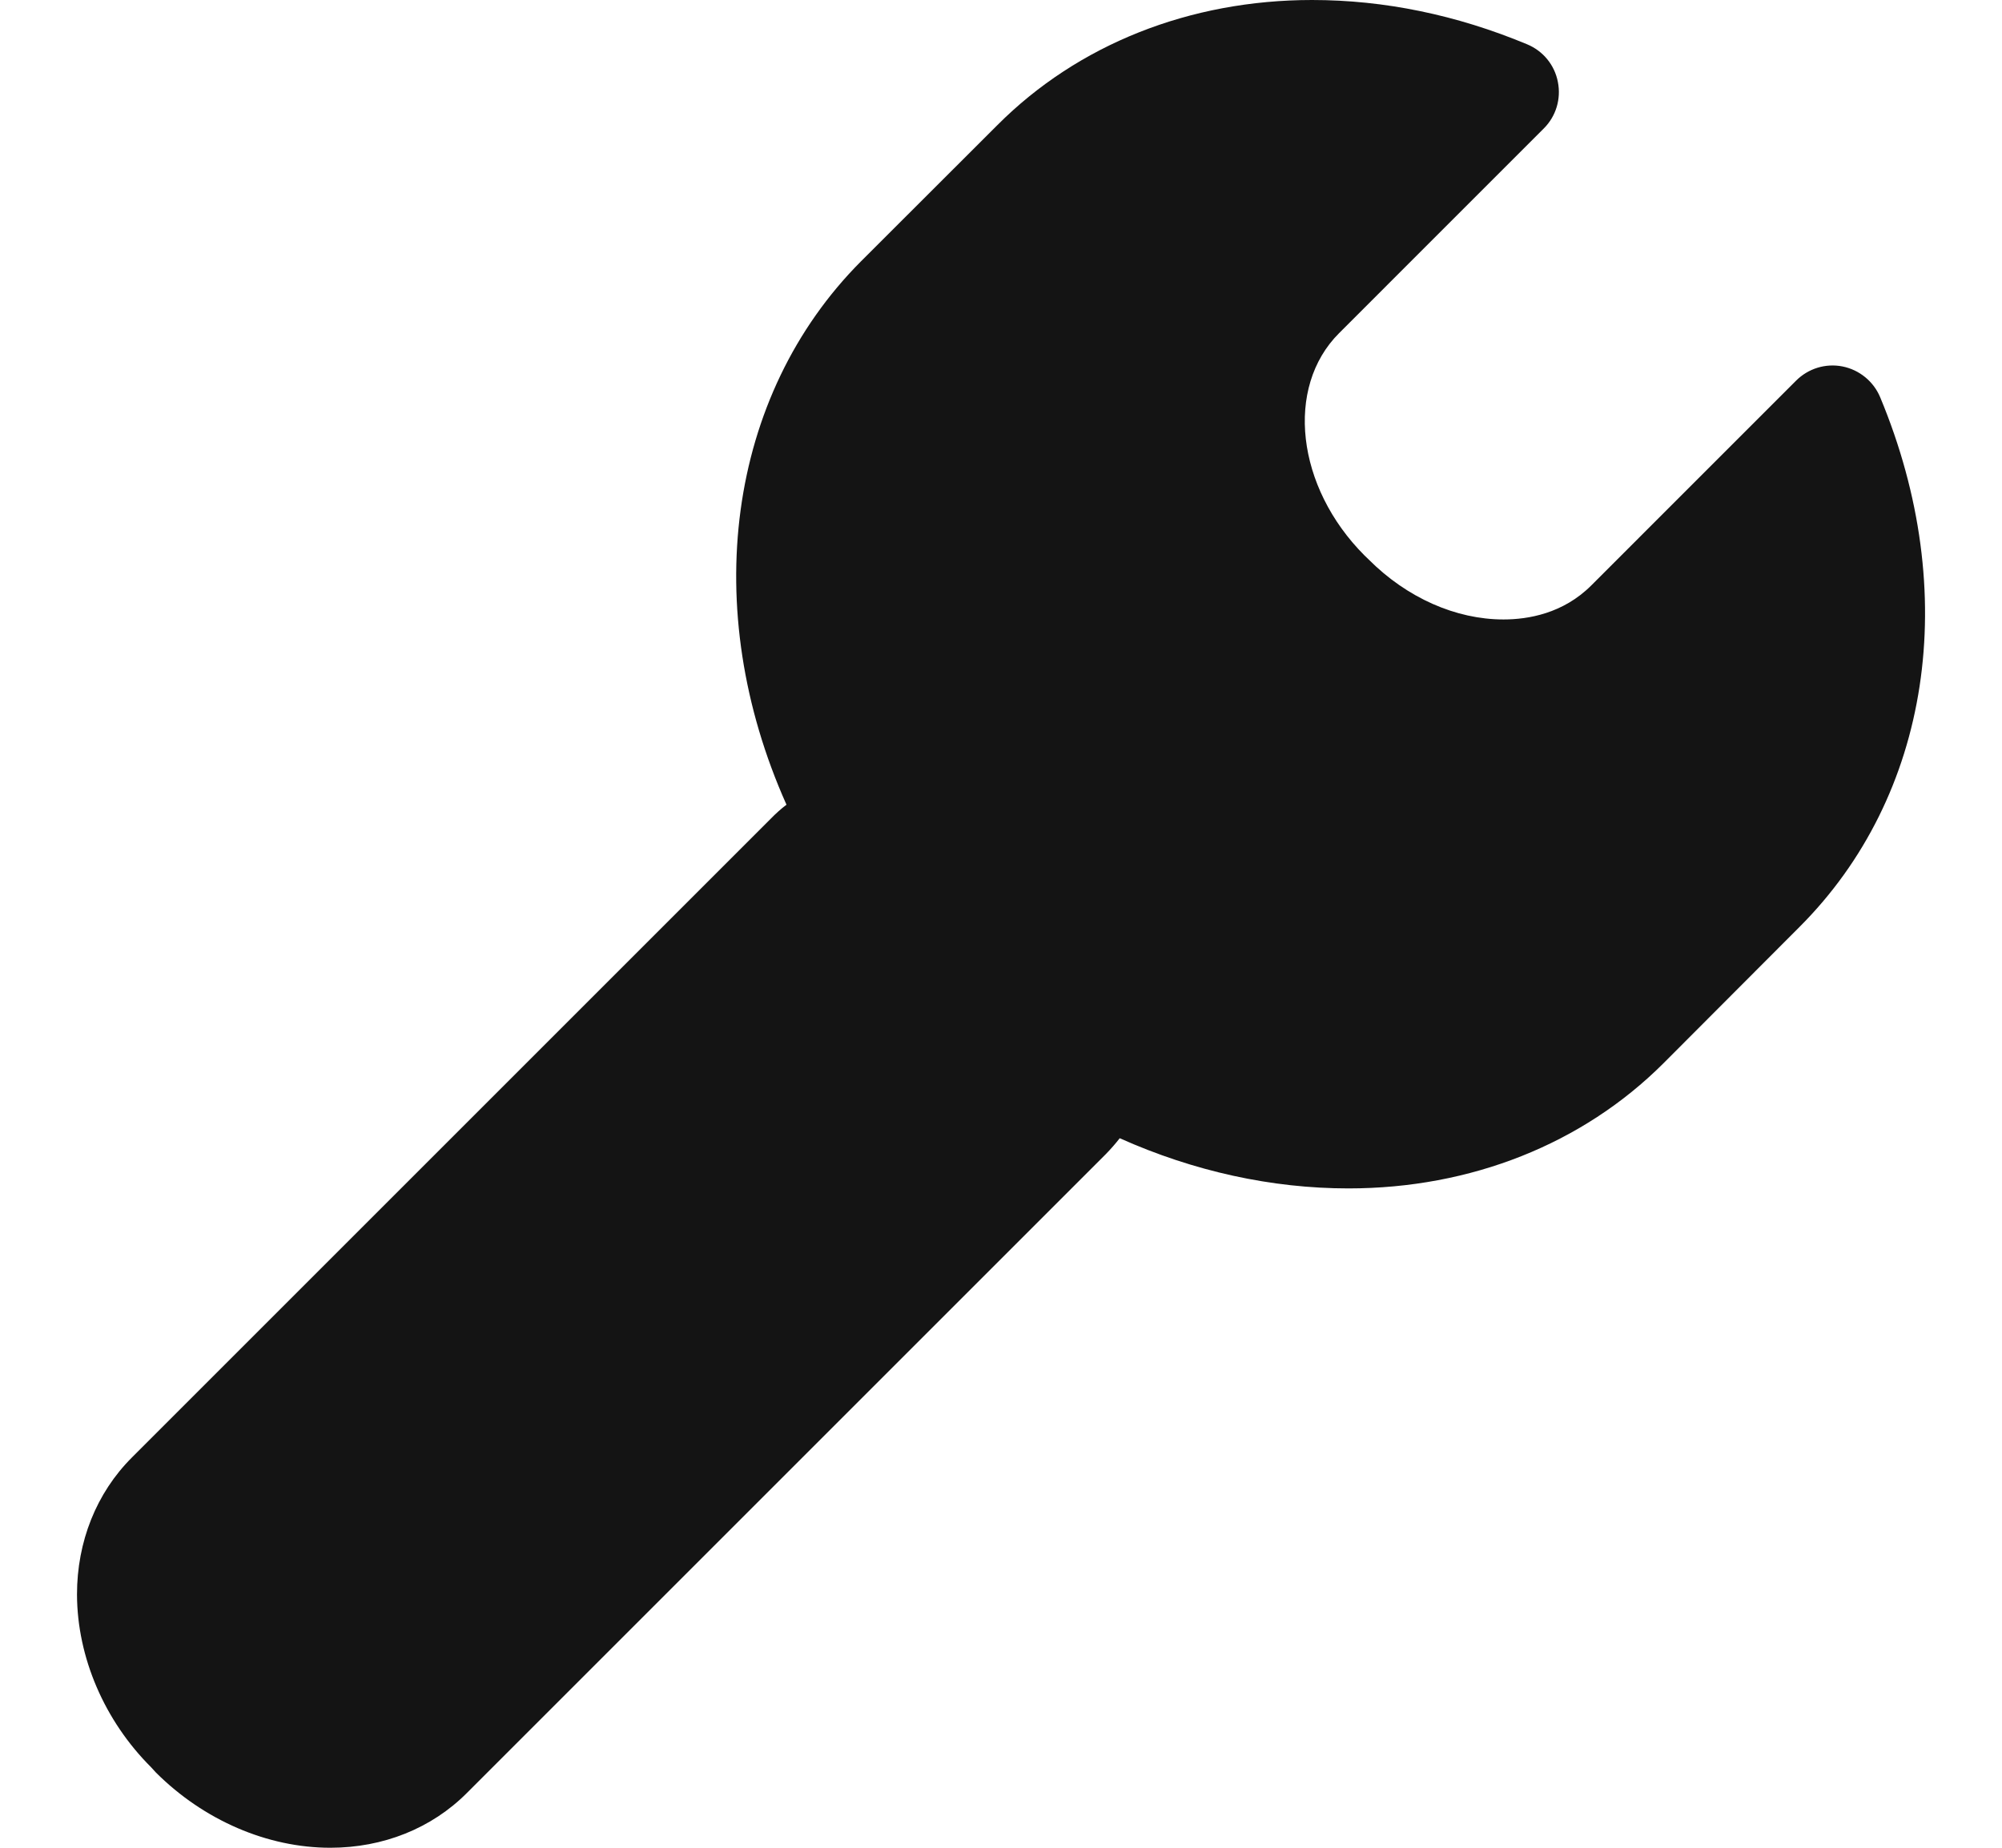 <svg width="13" height="12" viewBox="0 0 13 12" fill="none" xmlns="http://www.w3.org/2000/svg">
    <path d="M12.209 2.58C12.166 2.477 12.074 2.402 11.965 2.38C11.855 2.358 11.742 2.393 11.663 2.472L10.333 3.802C10.15 3.985 9.922 4.023 9.763 4.023C9.454 4.023 9.136 3.883 8.887 3.633L8.86 3.607C8.417 3.163 8.343 2.516 8.695 2.164L10.025 0.834C10.104 0.755 10.138 0.642 10.116 0.532C10.095 0.422 10.02 0.331 9.917 0.288C9.459 0.097 8.989 0 8.52 0C7.726 0 7 0.288 6.477 0.812L5.592 1.696C4.719 2.571 4.539 3.956 5.107 5.226C5.07 5.254 5.036 5.285 5.005 5.317L0.856 9.466C0.626 9.696 0.5 10.012 0.5 10.355C0.501 10.764 0.679 11.176 0.981 11.477L1.013 11.512C1.324 11.822 1.737 12 2.145 12C2.488 12 2.803 11.874 3.032 11.644L7.182 7.494C7.213 7.462 7.243 7.428 7.271 7.392C7.751 7.607 8.258 7.718 8.756 7.718C9.55 7.718 10.276 7.43 10.801 6.906L11.684 6.021C12.537 5.169 12.738 3.85 12.209 2.58Z" fill="#141414"></path>
</svg>